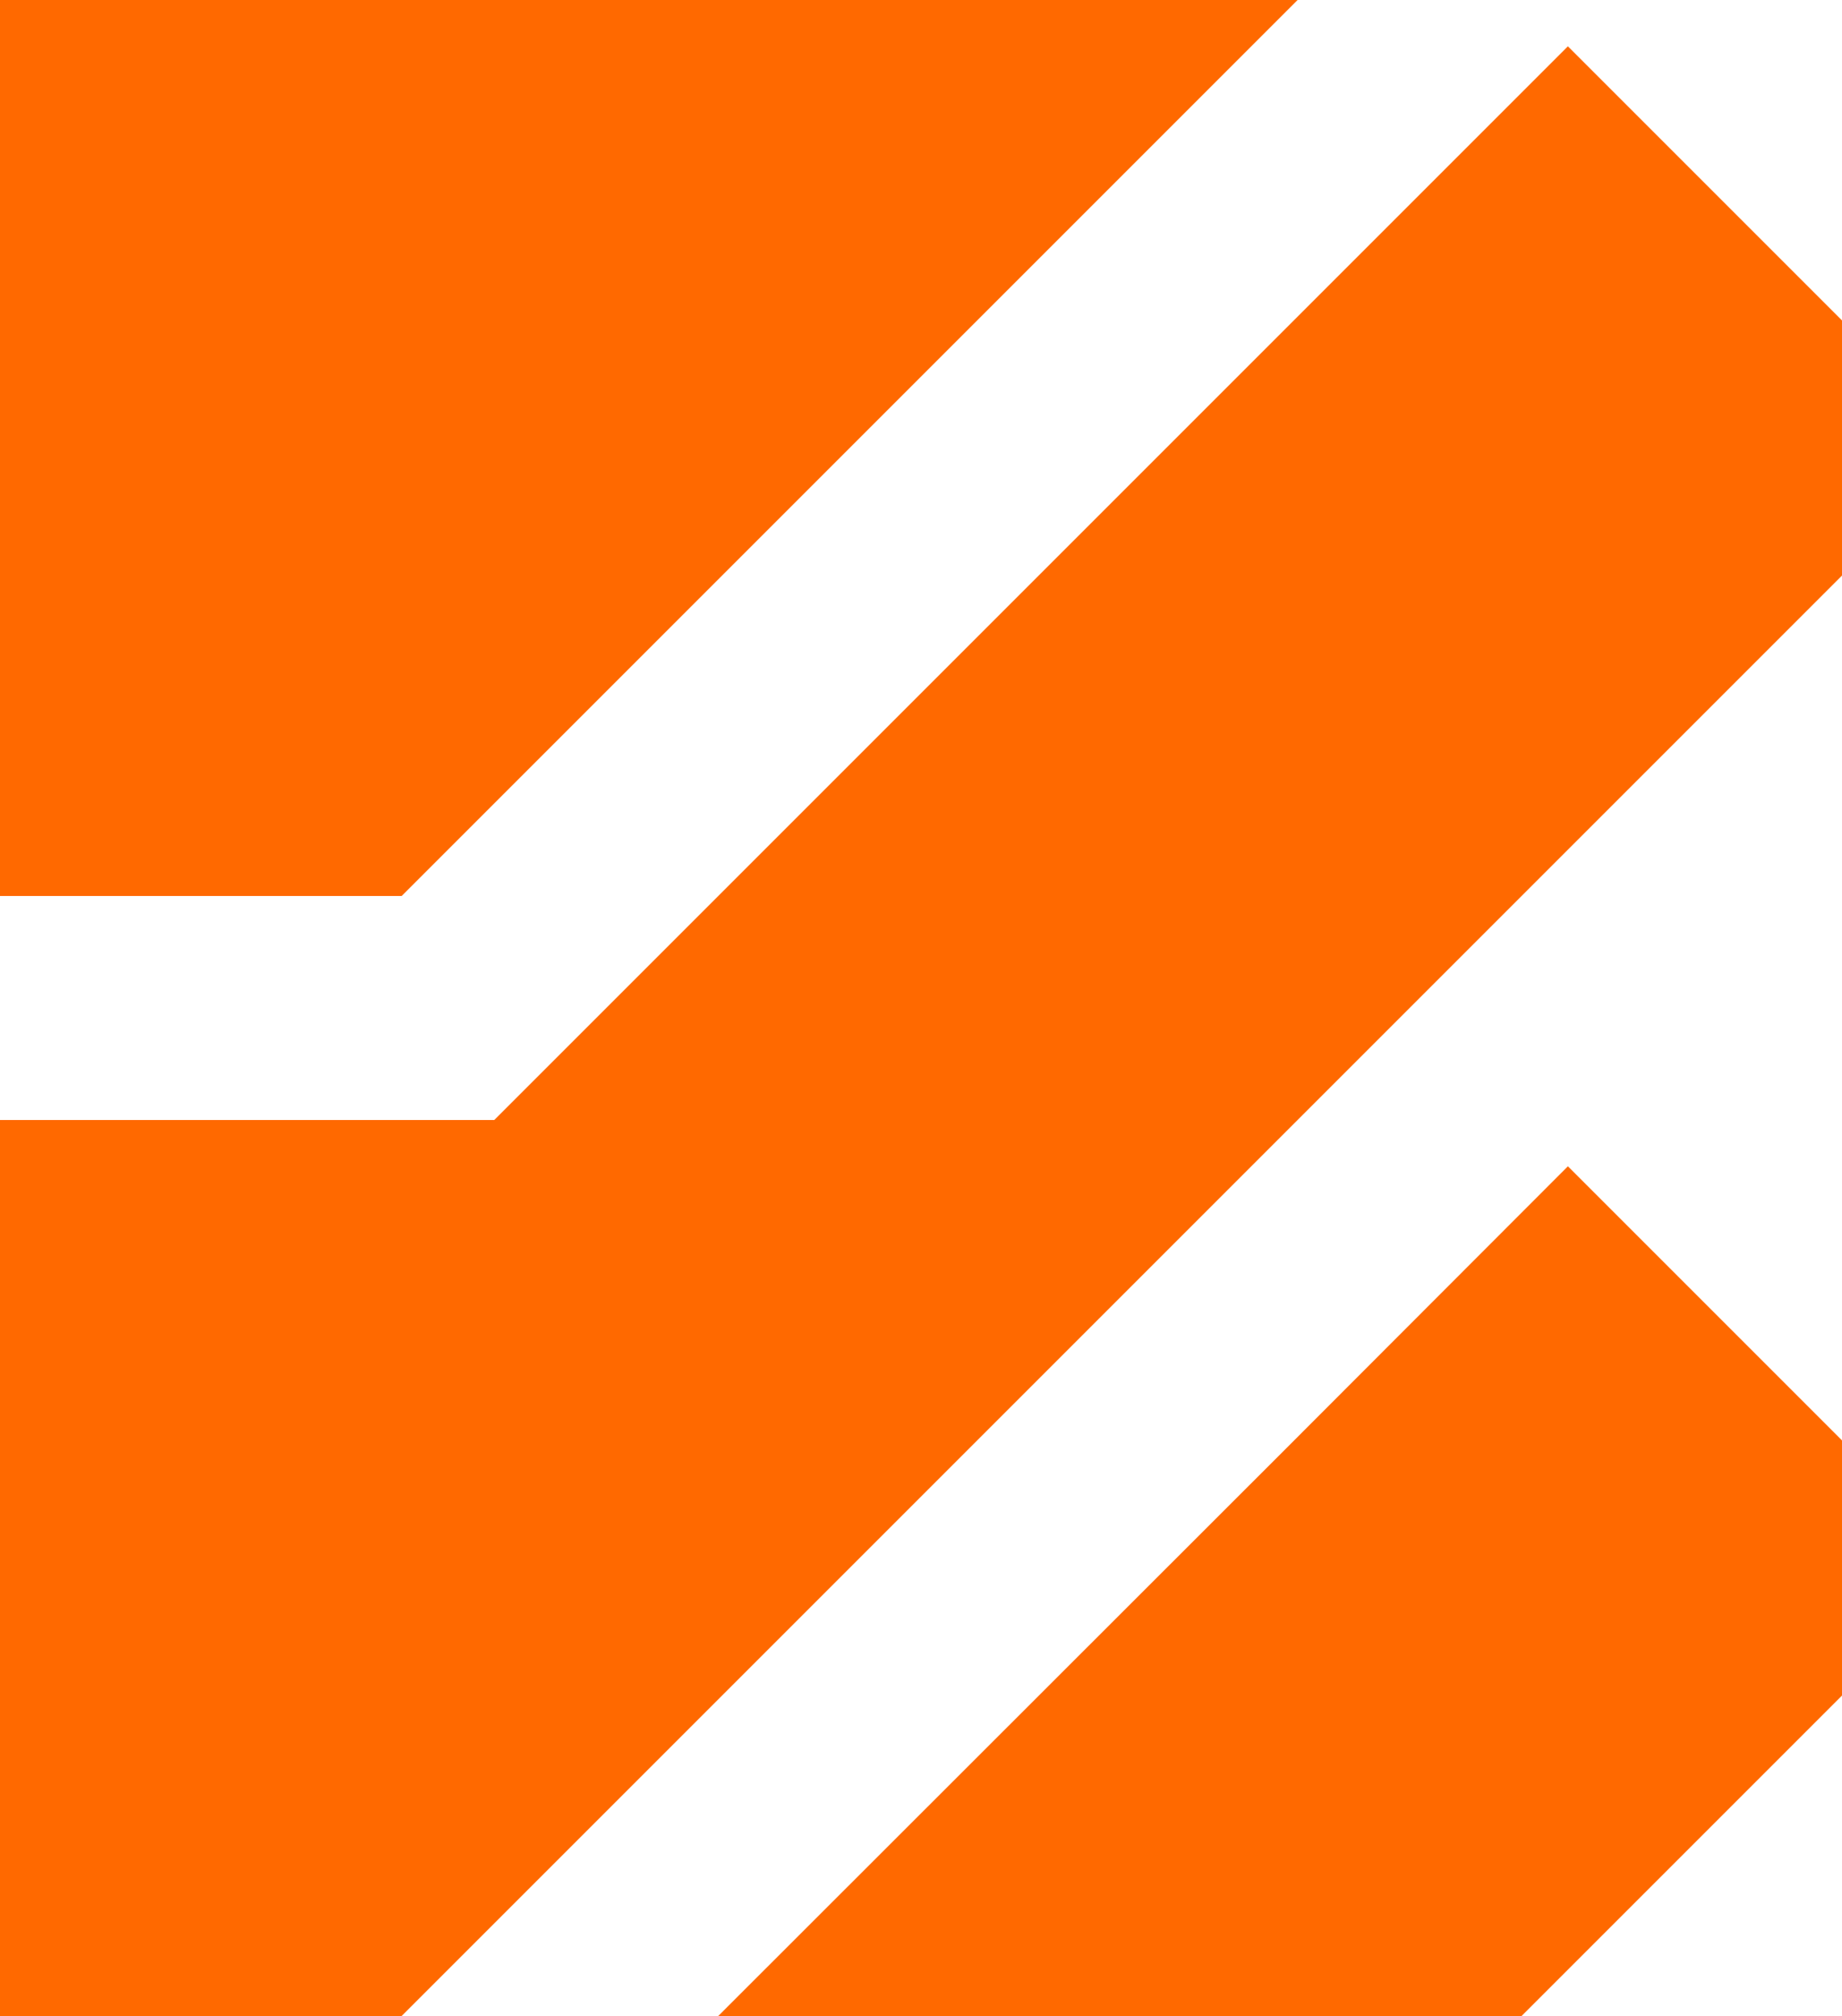 <svg xmlns="http://www.w3.org/2000/svg" class="home_logo hide-for-large" viewBox="0 0 53.29 58.32"><path fill="#FF6900" d="M0 0v25.92h11.62L37.54 0H0z"/><path fill="#FF6900" d="M53.29 16.65V9.27l-7.93-7.93L14.3 32.4H0v25.92h11.62l33.74-33.74 7.93-7.93zm0 25.02-7.93-7.93-8.19 8.2-16.39 16.38h23.24l9.27-9.27v-7.38z"/></svg>